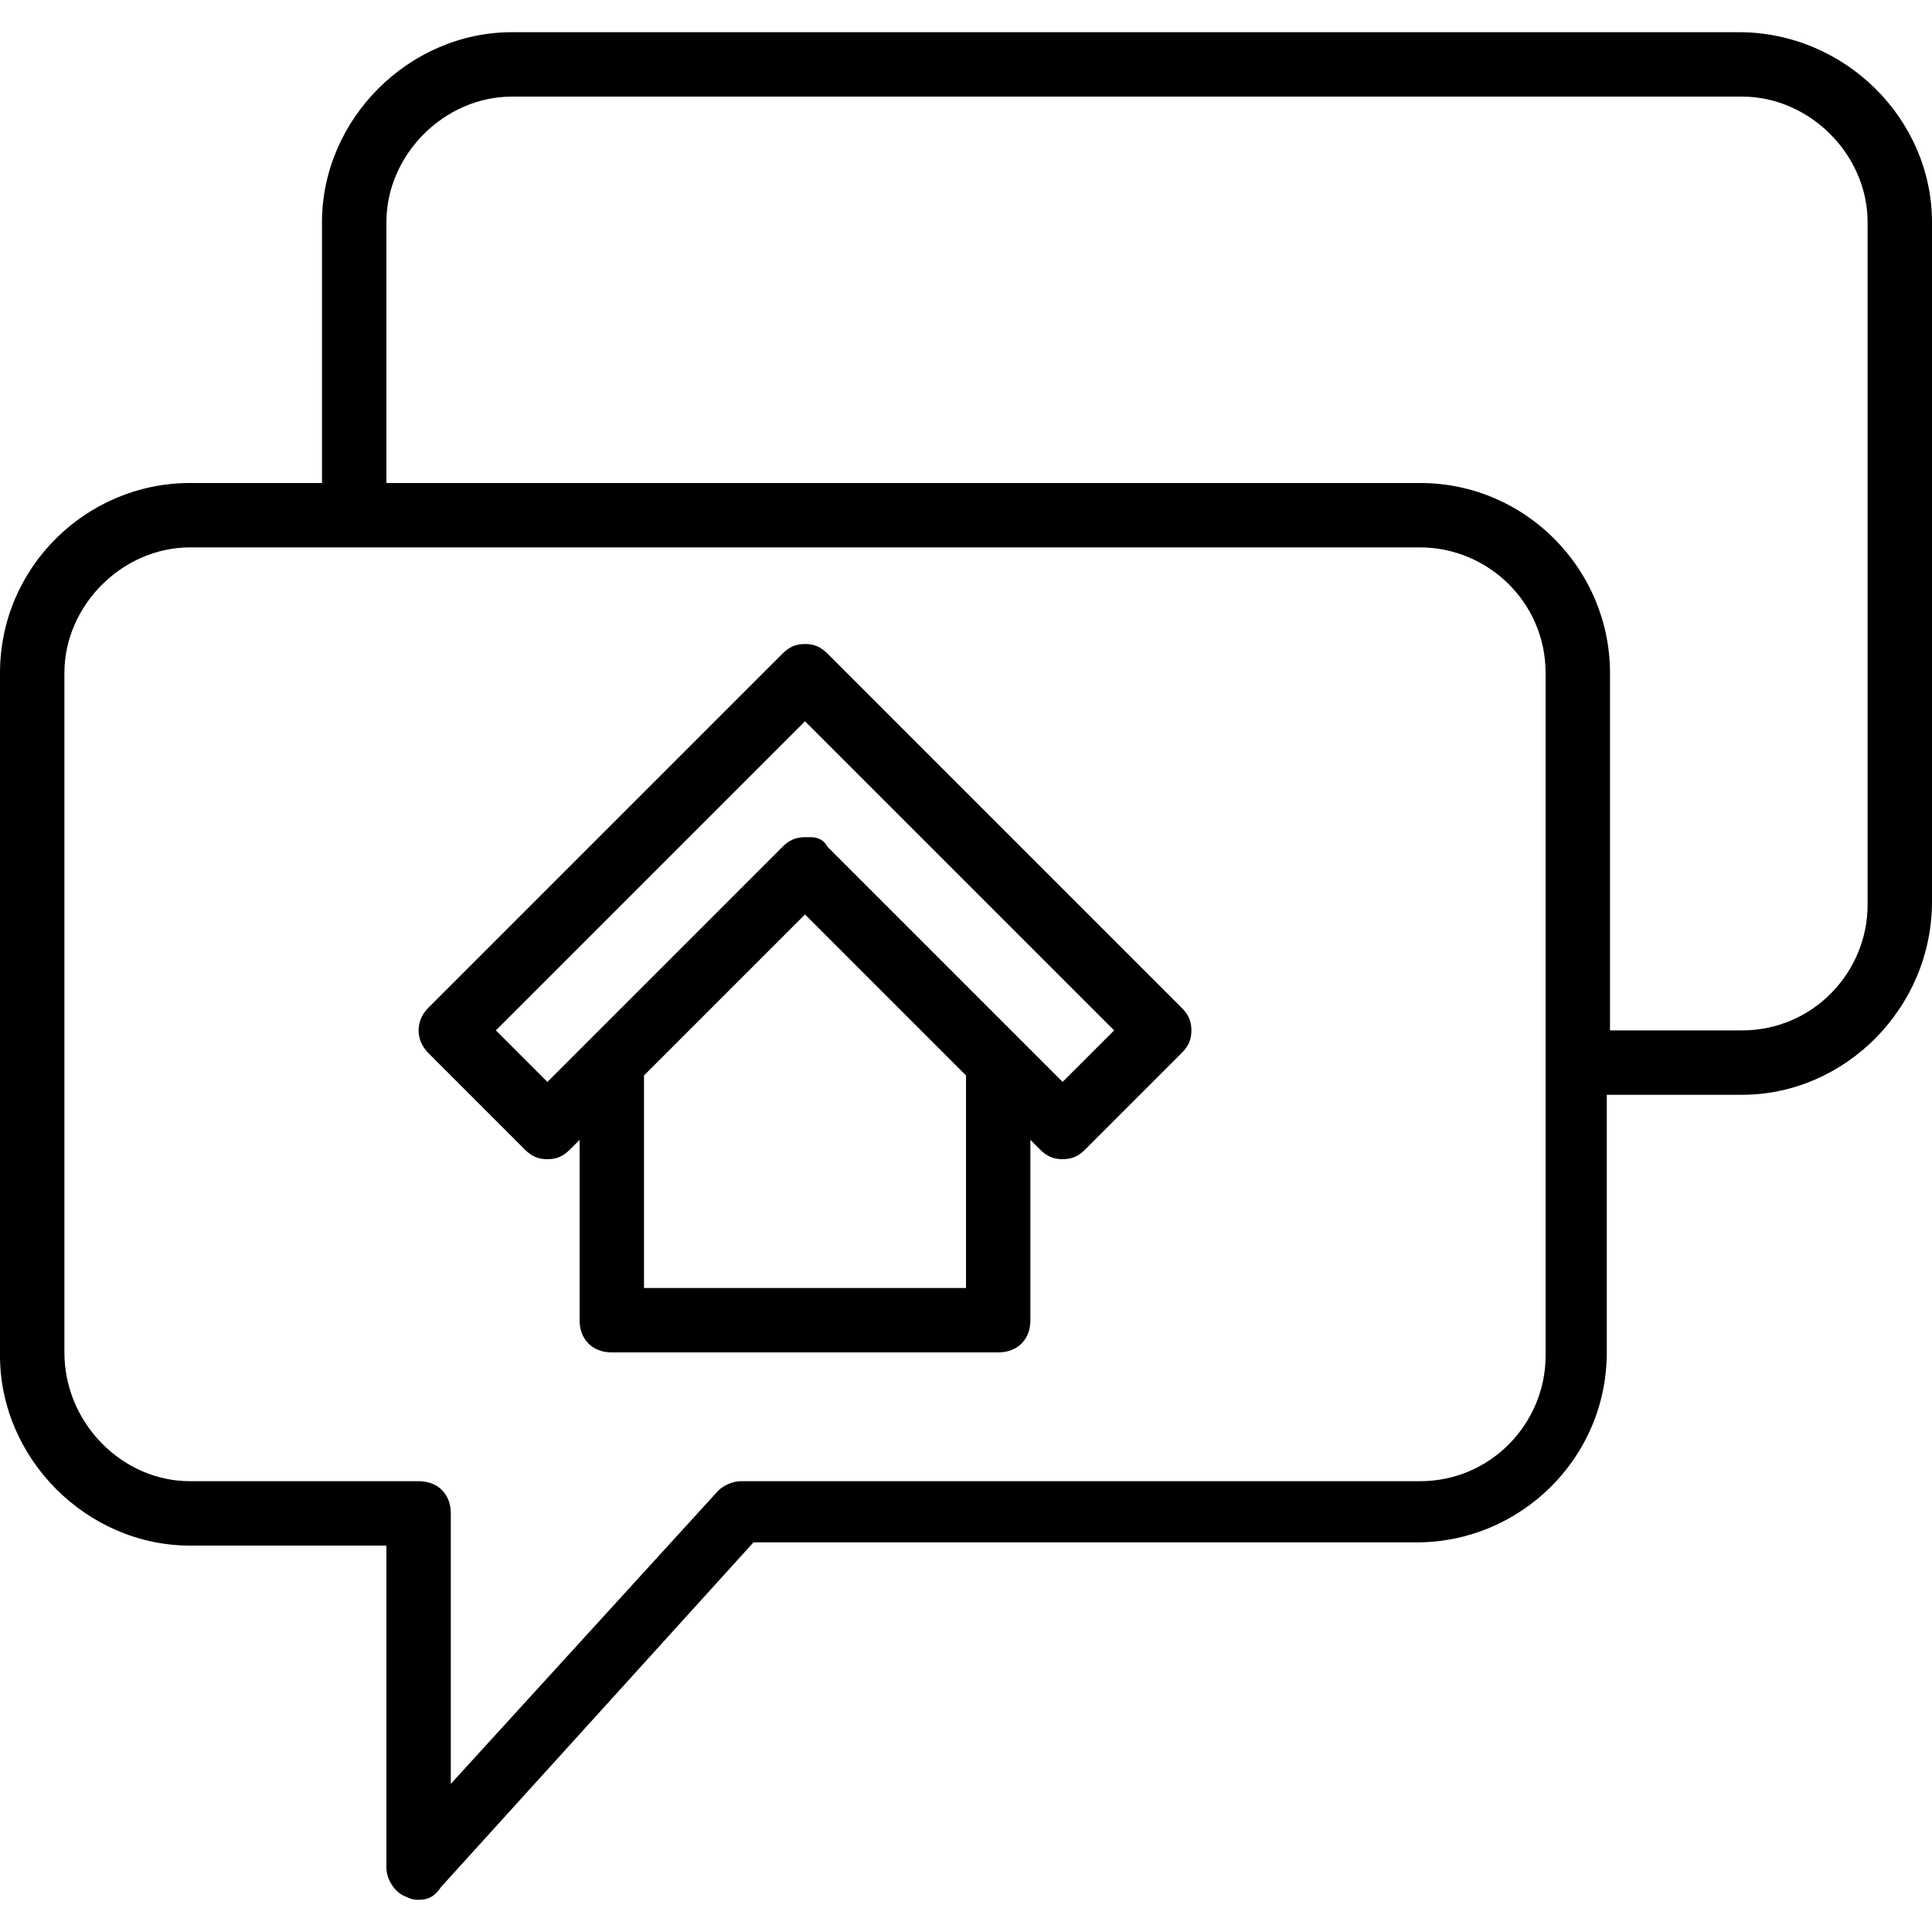 <?xml version="1.0" encoding="iso-8859-1"?>
<!-- Generator: Adobe Illustrator 19.0.0, SVG Export Plug-In . SVG Version: 6.00 Build 0)  -->
<svg version="1.1" id="Layer_1" xmlns="http://www.w3.org/2000/svg" xmlns:xlink="http://www.w3.org/1999/xlink" x="0px" y="0px"
	 viewBox="0 0 512 512" style="enable-background:new 0 0 512 512;" xml:space="preserve">
<g transform="translate(1 1)">
	<g>
		<g>
			<path d="M459.8,7.533H134.68c-27.307,0-50.347,23.04-50.347,50.347V127H49.347C22.04,127-1,149.187-1,177.347v180.907
				C-1,385.56,22.04,408.6,49.347,408.6H101.4v85.333c0,3.413,2.56,6.827,5.12,7.68c1.707,0.853,2.56,0.853,3.413,0.853
				c2.56,0,4.267-0.853,5.973-3.413l82.773-91.307h175.787c27.307,0,50.347-22.187,50.347-50.347v-68.267h35.84
				c27.307,0,50.347-23.04,50.347-51.2V57.88C511,30.573,487.96,7.533,459.8,7.533z M408.6,358.253
				c0,17.92-14.507,33.28-33.28,33.28H195.267c-1.707,0-4.267,0.853-5.973,2.56l-70.827,77.653v-71.68
				c0-5.12-3.413-8.533-8.533-8.533H49.347c-17.92,0-33.28-15.36-33.28-34.133V177.347c0-17.92,15.36-33.28,33.28-33.28h43.52
				H375.32c17.92,0,33.28,14.507,33.28,33.28V280.6V358.253z M493.933,238.787c0,17.92-14.507,33.28-33.28,33.28h-34.987v-94.72
				c0-27.307-22.187-50.347-50.347-50.347h-0.853H101.4V57.88c0-17.92,15.36-33.28,33.28-33.28h325.973
				c17.92,0,33.28,15.36,33.28,33.28V238.787z"/>
			<path d="M218.307,172.227c-1.707-1.707-3.413-2.56-5.973-2.56c-2.56,0-4.267,0.853-5.973,2.56l-93.867,93.867
				c-3.413,3.413-3.413,8.533,0,11.947l25.6,25.6c1.707,1.707,3.413,2.56,5.973,2.56s4.267-0.853,5.973-2.56l2.56-2.56v47.787
				c0,5.12,3.413,8.533,8.533,8.533h102.4c5.12,0,8.533-3.413,8.533-8.533V301.08l2.56,2.56c1.707,1.707,3.413,2.56,5.973,2.56
				s4.267-0.853,5.973-2.56l25.6-25.6c1.707-1.707,2.56-3.413,2.56-5.973c0-2.56-0.853-4.267-2.56-5.973L218.307,172.227z
				 M255,284.013v56.32h-85.333v-56.32l42.667-42.667L255,284.013z M280.6,285.72l-11.093-11.093l-51.2-51.2
				c-0.853-1.707-2.56-2.56-4.267-2.56c0,0-0.853,0-1.707,0c-2.56,0-4.267,0.853-5.973,2.56l-51.2,51.2c0,0,0,0.001-0.001,0.001
				l-11.093,11.093l-13.653-13.653l81.92-81.92l81.92,81.92L280.6,285.72z"/>
		</g>
	</g>
</g>
<g>
</g>
<g>
</g>
<g>
</g>
<g>
</g>
<g>
</g>
<g>
</g>
<g>
</g>
<g>
</g>
<g>
</g>
<g>
</g>
<g>
</g>
<g>
</g>
<g>
</g>
<g>
</g>
<g>
</g>
</svg>
